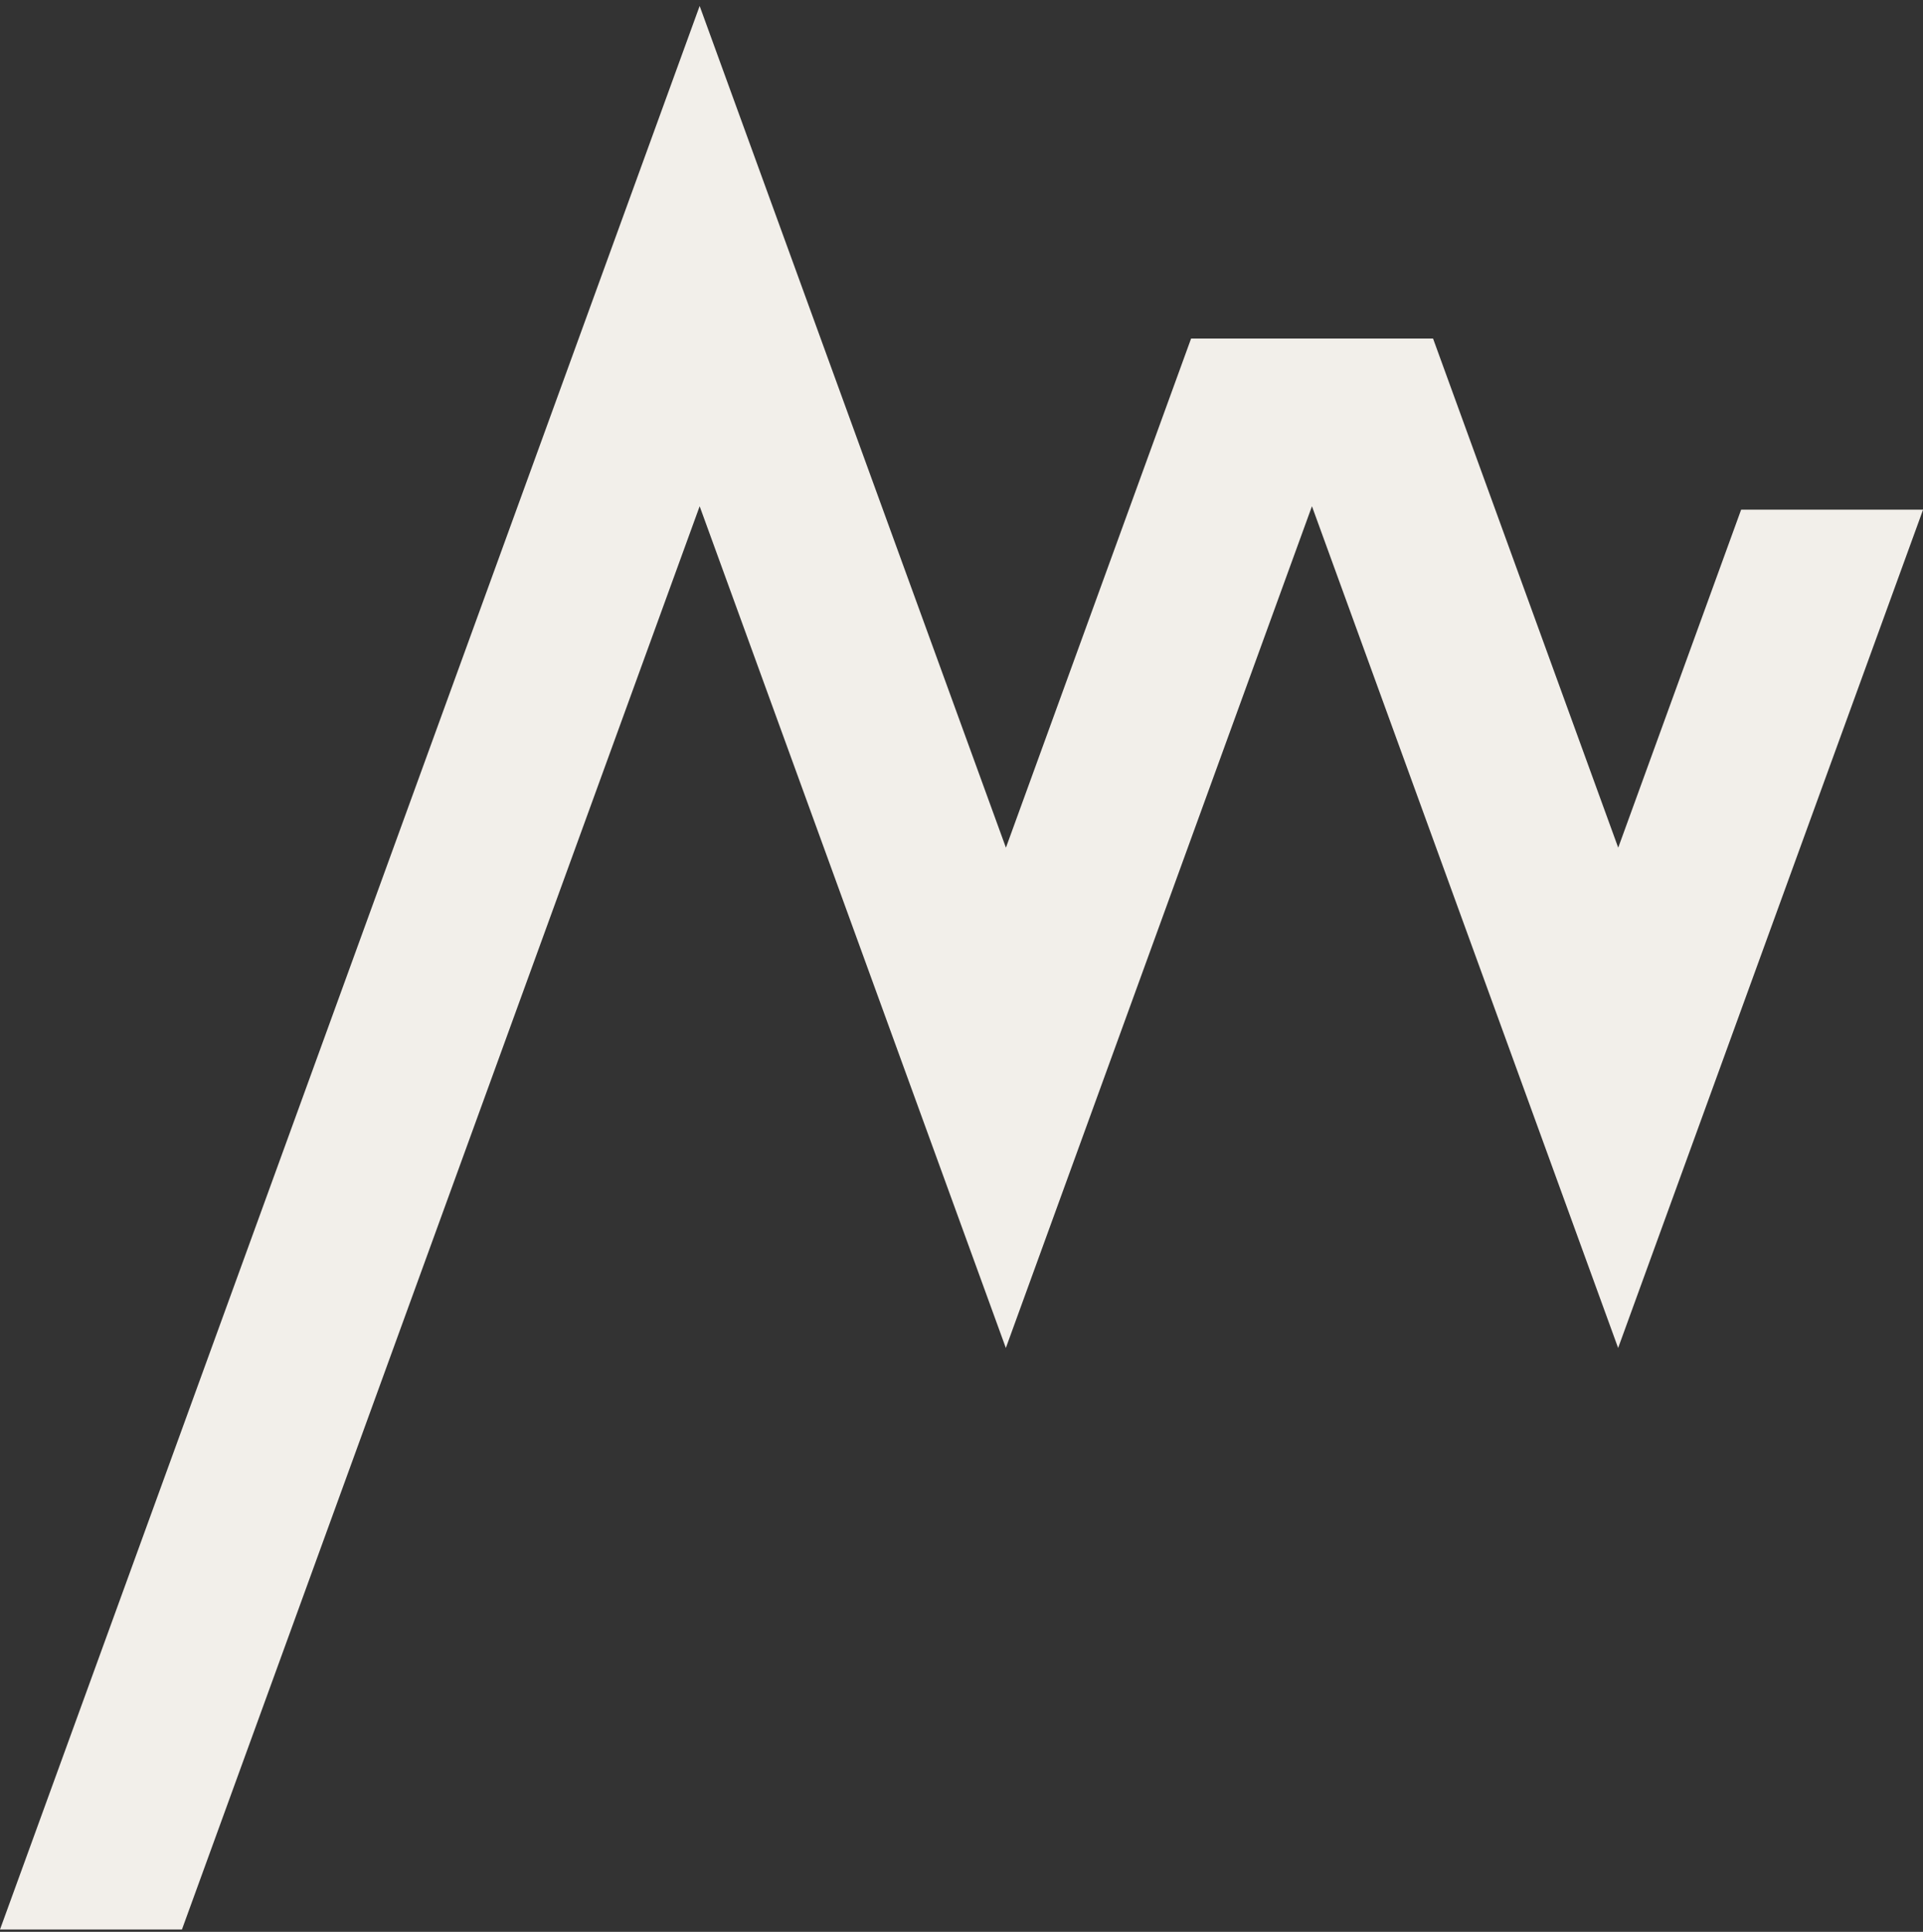 <?xml version="1.0" encoding="UTF-8"?><svg id="Ebene_1" xmlns="http://www.w3.org/2000/svg" width="232" height="233" viewBox="0 0 232 233"><rect x="0" y="0" width="232" height="233" fill="#333333" stroke="none"/><path d="M84.41.72L0,232.72h21.95L84.41,61.06l36.94,101.52,36.93-101.52,36.94,101.52,36.79-101.11h-21.95l-14.83,40.77-22.34-61.41h-29.19l-22.34,61.41L84.41.72Z" style="fill:#f2efea;"/></svg>